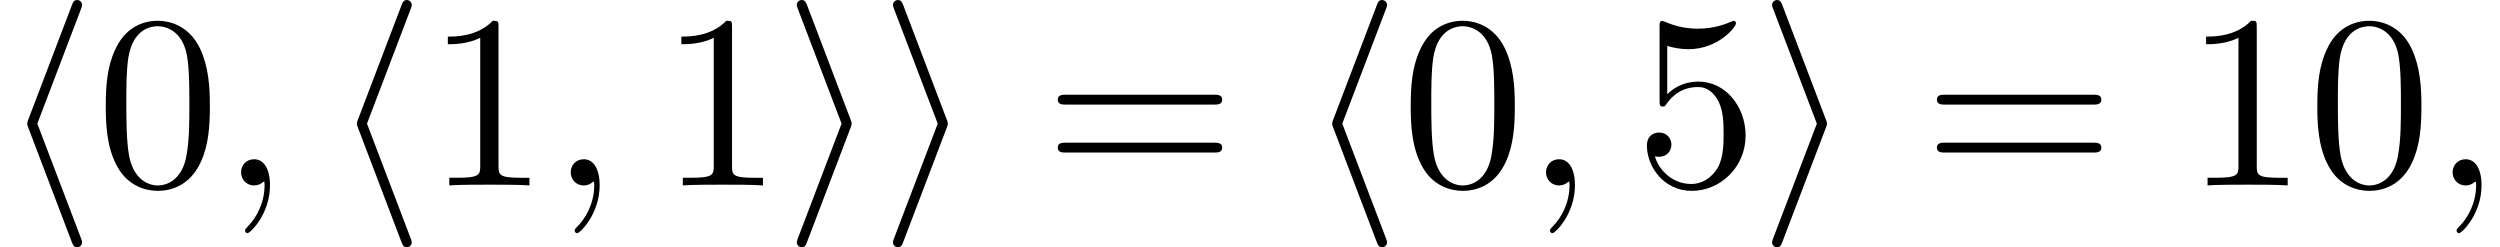 <?xml version='1.0' encoding='UTF-8'?>
<!-- This file was generated by dvisvgm 3.2.2 -->
<svg version='1.1' xmlns='http://www.w3.org/2000/svg' xmlns:xlink='http://www.w3.org/1999/xlink' width='110.303pt' height='10.909pt' viewBox='236.449 -10.909 110.303 10.909'>
<defs>
<path id='g20-59' d='m2.215-.011c0-.72-.273-1.145-.698-1.145c-.36 0-.578 .273-.578 .578c0 .295 .218 .578 .578 .578c.131 0 .273-.044 .382-.142c.033-.022 .055-.033 .055-.033s.022 .011 .022 .164c0 .807-.382 1.462-.742 1.822c-.12 .12-.12 .142-.12 .175c0 .076 .055 .12 .109 .12c.12 0 .993-.84 .993-2.116z'/>
<path id='g23-48' d='m5.018-3.491c0-.873-.055-1.745-.436-2.553c-.502-1.047-1.396-1.222-1.855-1.222c-.655 0-1.451 .284-1.898 1.298c-.349 .753-.404 1.604-.404 2.476c0 .818 .044 1.8 .491 2.629c.469 .884 1.265 1.102 1.8 1.102c.589 0 1.418-.229 1.898-1.265c.349-.753 .404-1.604 .404-2.465zm-.905-.131c0 .818 0 1.56-.12 2.258c-.164 1.036-.785 1.364-1.276 1.364c-.425 0-1.069-.273-1.265-1.32c-.12-.655-.12-1.658-.12-2.302c0-.698 0-1.418 .087-2.007c.207-1.298 1.025-1.396 1.298-1.396c.36 0 1.08 .196 1.287 1.276c.109 .611 .109 1.44 .109 2.127z'/>
<path id='g23-49' d='m4.571 0v-.338h-.349c-.982 0-1.015-.12-1.015-.524v-6.12c0-.262 0-.284-.251-.284c-.676 .698-1.636 .698-1.985 .698v.338c.218 0 .862 0 1.429-.284v5.651c0 .393-.033 .524-1.015 .524h-.349v.338c.382-.033 1.331-.033 1.767-.033s1.385 0 1.767 .033z'/>
<path id='g23-53' d='m4.898-2.193c0-1.298-.895-2.389-2.073-2.389c-.524 0-.993 .175-1.385 .556v-2.127c.218 .065 .578 .142 .927 .142c1.342 0 2.105-.993 2.105-1.135c0-.065-.033-.12-.109-.12c0 0-.033 0-.087 .033c-.218 .098-.753 .316-1.484 .316c-.436 0-.938-.076-1.451-.305c-.087-.033-.131-.033-.131-.033c-.109 0-.109 .087-.109 .262v3.229c0 .196 0 .284 .153 .284c.076 0 .098-.033 .142-.098c.12-.175 .524-.764 1.407-.764c.567 0 .84 .502 .927 .698c.175 .404 .196 .829 .196 1.375c0 .382 0 1.036-.262 1.495c-.262 .425-.665 .709-1.167 .709c-.796 0-1.418-.578-1.604-1.222c.033 .011 .065 .022 .185 .022c.36 0 .545-.273 .545-.535s-.185-.535-.545-.535c-.153 0-.535 .076-.535 .578c0 .938 .753 1.996 1.975 1.996c1.265 0 2.378-1.047 2.378-2.433z'/>
<path id='g23-61' d='m7.865-3.785c0-.218-.207-.218-.36-.218h-6.535c-.153 0-.36 0-.36 .218s.207 .218 .371 .218h6.513c.164 0 .371 0 .371-.218zm0 2.116c0-.218-.207-.218-.371-.218h-6.513c-.164 0-.371 0-.371 .218s.207 .218 .36 .218h6.535c.153 0 .36 0 .36-.218z'/>
<path id='g17-104' d='m3.622 2.509c0 0 0-.065-.055-.196l-1.92-5.04l1.92-5.04c.055-.131 .055-.196 .055-.196c0-.12-.098-.218-.218-.218c-.142 0-.185 .098-.229 .218l-1.92 5.04c-.055 .131-.055 .196-.055 .196s0 .065 .055 .196l1.909 5.018c.055 .131 .087 .24 .24 .24c.12 0 .218-.098 .218-.218z'/>
<path id='g17-105' d='m3.033-2.727c0 0 0-.065-.055-.196l-1.909-5.018c-.055-.131-.087-.24-.24-.24c-.12 0-.218 .098-.218 .218c0 0 0 .065 .055 .196l1.92 5.04l-1.92 5.04c-.055 .131-.055 .196-.055 .196c0 .12 .098 .218 .218 .218c.142 0 .185-.098 .229-.218l1.92-5.04c.055-.131 .055-.196 .055-.196z'/>
</defs>
<g id='page180'>
<use x='236.449' y='-2.727' xlink:href='#g17-104'/>
<use x='240.691' y='-2.727' xlink:href='#g23-48'/>
<use x='246.146' y='-2.727' xlink:href='#g20-59'/>
<use x='250.994' y='-2.727' xlink:href='#g17-104'/>
<use x='255.237' y='-2.727' xlink:href='#g23-49'/>
<use x='260.691' y='-2.727' xlink:href='#g20-59'/>
<use x='265.54' y='-2.727' xlink:href='#g23-49'/>
<use x='270.994' y='-2.727' xlink:href='#g17-105'/>
<use x='275.237' y='-2.727' xlink:href='#g17-105'/>
<use x='282.509' y='-2.727' xlink:href='#g23-61'/>
<use x='294.025' y='-2.727' xlink:href='#g17-104'/>
<use x='298.267' y='-2.727' xlink:href='#g23-48'/>
<use x='303.722' y='-2.727' xlink:href='#g20-59'/>
<use x='308.57' y='-2.727' xlink:href='#g23-53'/>
<use x='314.025' y='-2.727' xlink:href='#g17-105'/>
<use x='321.297' y='-2.727' xlink:href='#g23-61'/>
<use x='332.813' y='-2.727' xlink:href='#g23-49'/>
<use x='338.267' y='-2.727' xlink:href='#g23-48'/>
<use x='343.722' y='-2.727' xlink:href='#g20-59'/>
</g>
</svg>
